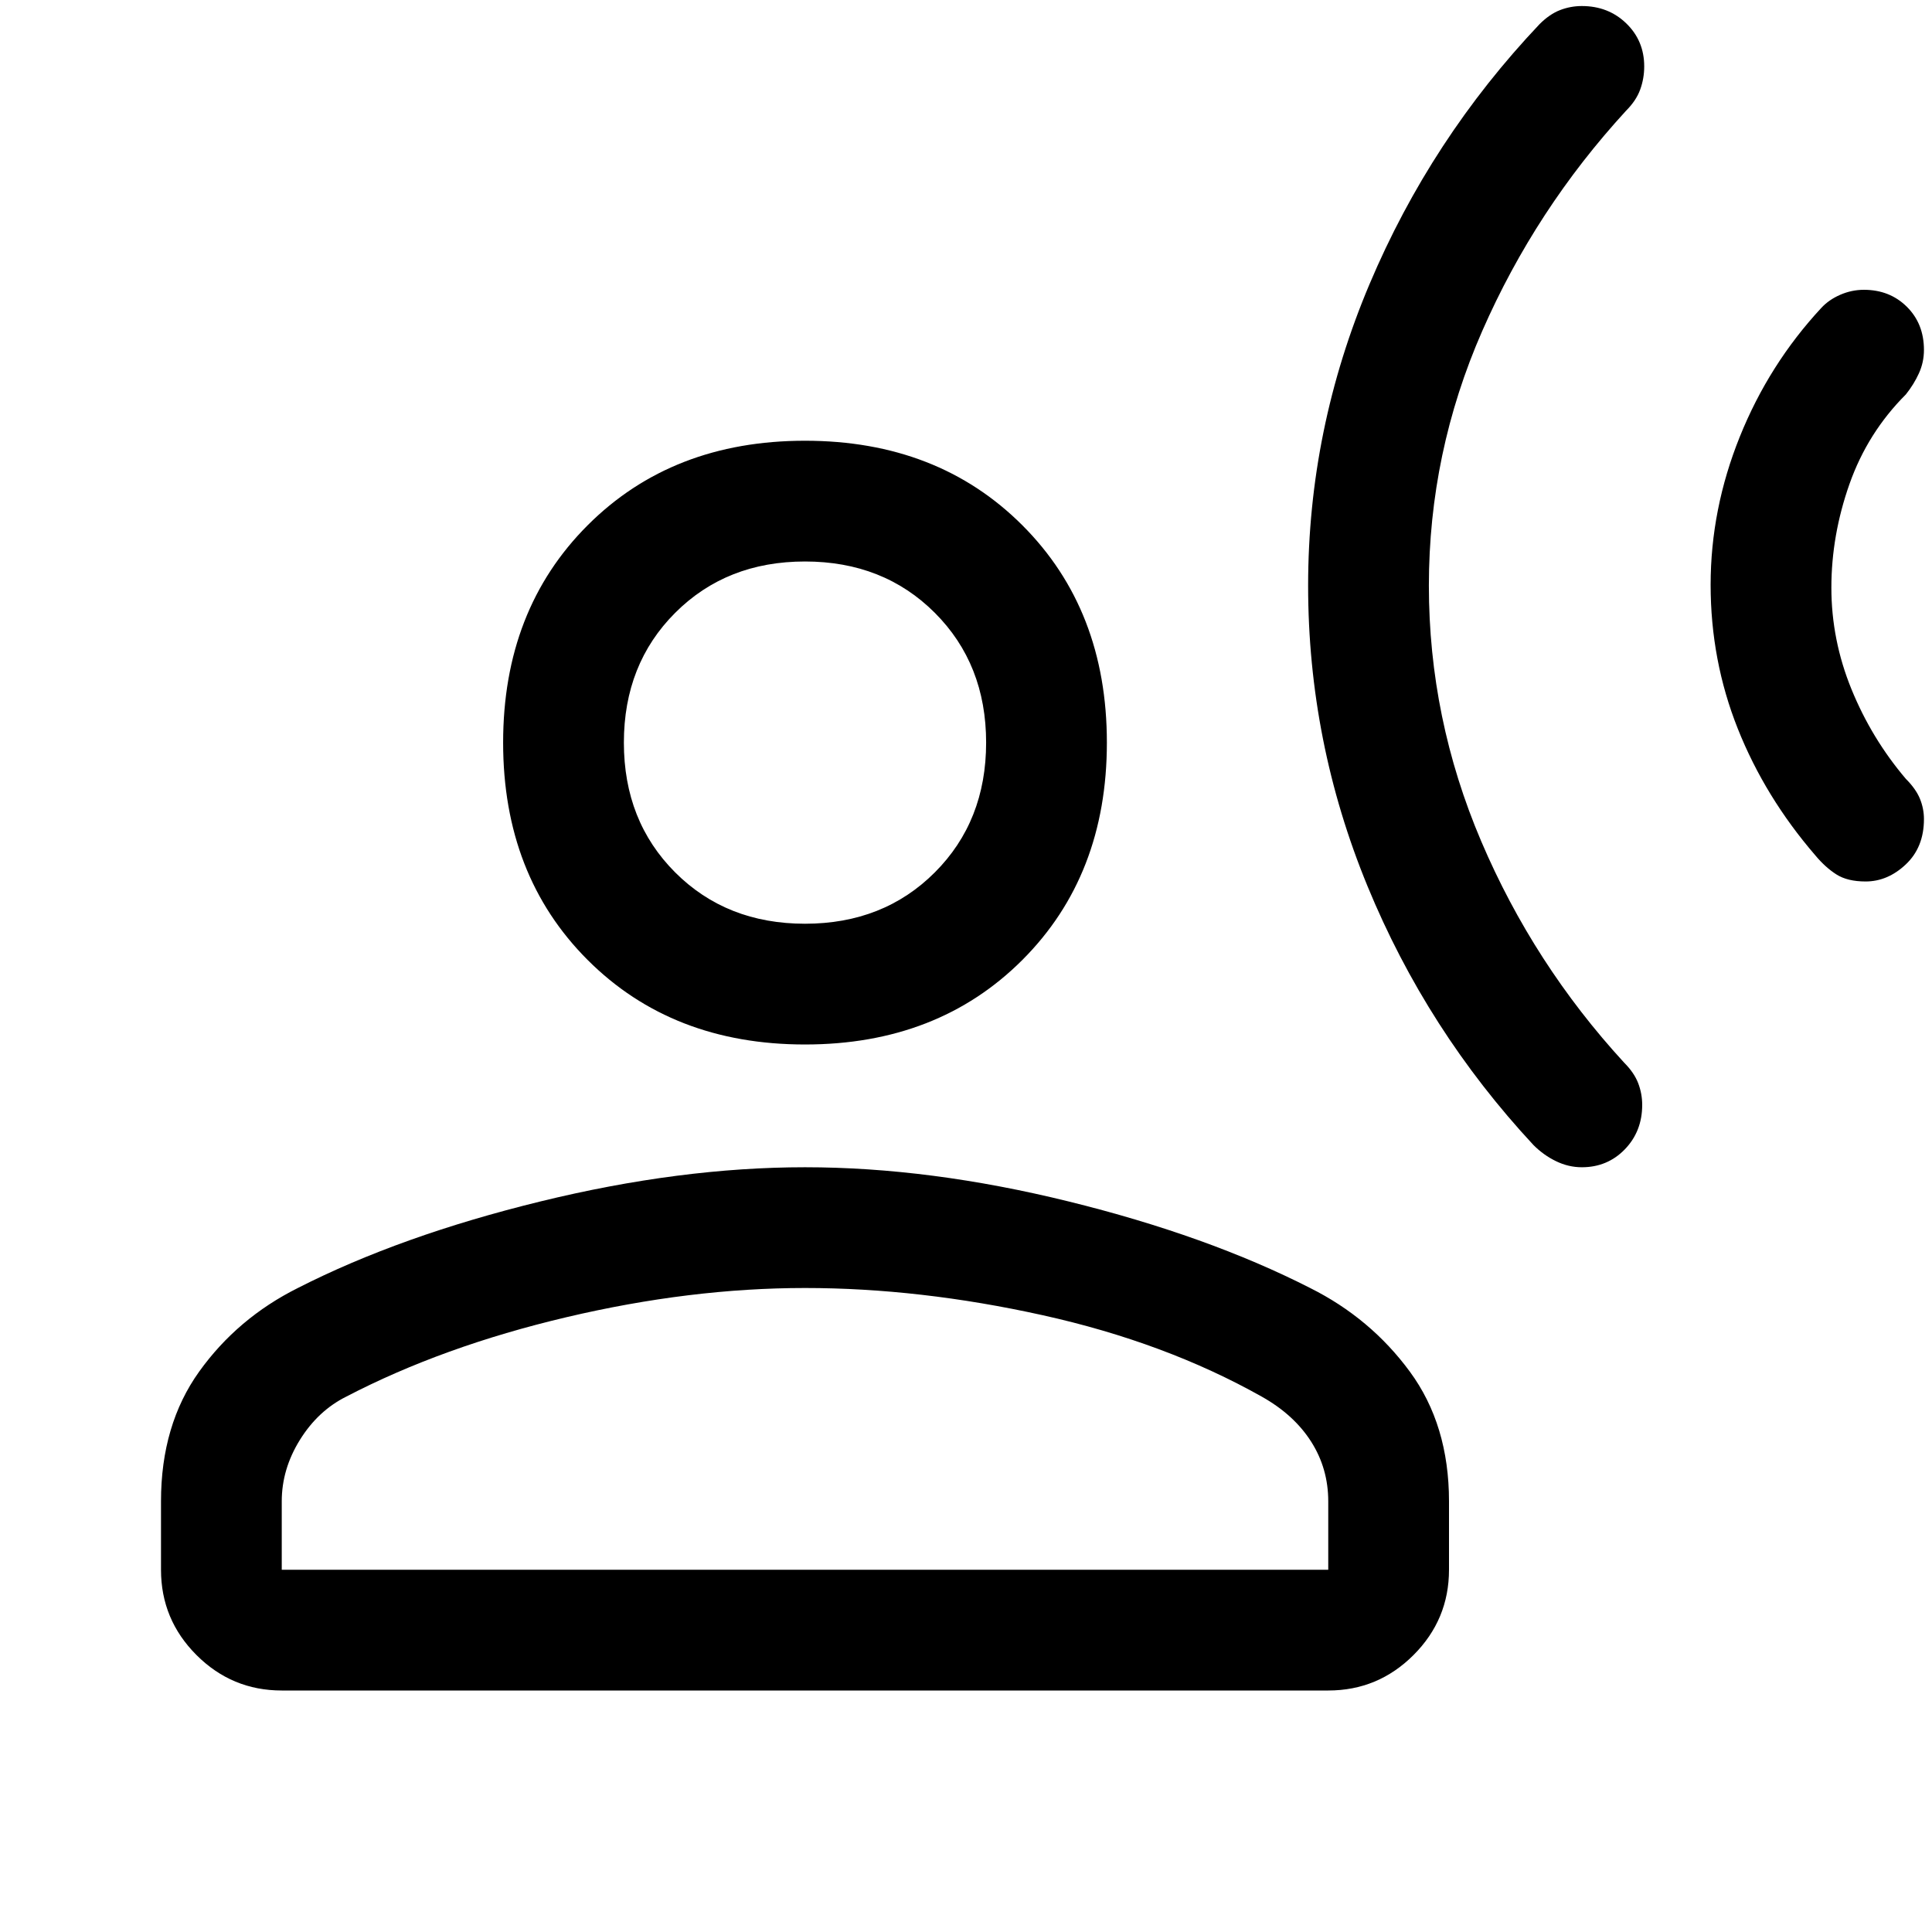 <svg xmlns="http://www.w3.org/2000/svg" width="48" height="48" viewBox="0 -960 960 960"><path d="M927-522q-9 0-14.5-3.5T902-535q-25-29-38.5-62.917-13.5-33.916-13.5-71.5Q850-707 864.5-743t40.5-64q3.778-4.091 9.444-6.545Q920.111-816 926.156-816q12.844 0 21.344 8.426 8.5 8.425 8.5 21.446 0 6.128-2.5 11.628T947-764q-19 19-28 44.5t-9 51.5q0 26 10 50.5t27 44.5q5 5 7 9.891 2 4.892 2 10.109 0 14-9 22.5t-20 8.5ZM786-380q-6.609 0-12.804-3Q767-386 762-391q-53-57-82.5-128.69T650-669q0-77.592 30.5-149.796T765-948q5-5 10.217-7 5.218-2 10.783-2 13.175 0 22.088 8.625Q817-939.75 817-927q0 6-2 11.5t-7 10.5q-45 49-71.5 109.5T710-669q0 66 26 127t71 110q5 5 7 10.217 2 5.218 2 10.783 0 13.175-8.625 22.087Q798.75-380 786-380Zm-386-61q-66 0-108-42t-42-108q0-66 42-108t108-42q66 0 108 42t42 108q0 66-42 108t-108 42ZM80-180v-34q0-38 19-64.5t49-41.5q51-26 120.5-43T400-380q62 0 131 17t120 43q30 15 49.5 41.5T720-214v34q0 24.75-17.625 42.375T660-120H140q-24.75 0-42.375-17.625T80-180Zm60 0h520v-34q0-16.31-8.5-29.655Q643-257 627-266q-48-27-109-40.5T400-320q-57 0-118.5 14.5T172-266q-14 7-23 21.5t-9 30.5v34Zm260-321q39 0 64.5-25.5T490-591q0-39-25.5-64.5T400-681q-39 0-64.5 25.5T310-591q0 39 25.5 64.5T400-501Zm0-90Zm0 411Z"/></svg>